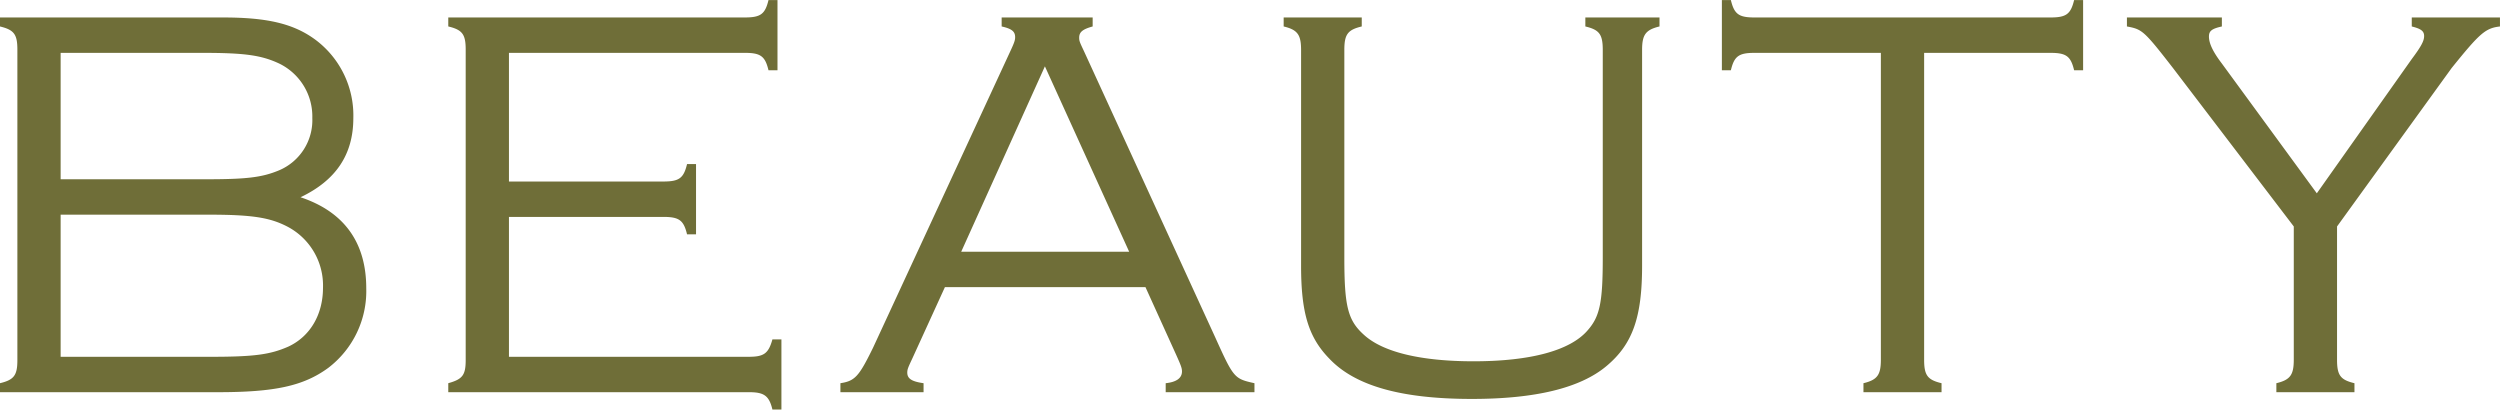 <svg xmlns="http://www.w3.org/2000/svg" width="445" height="72.9" viewBox="0 0 445 72.9">
  <defs fill="#000000">
    <style>
      .cls-1 {
        fill: #6f6e38;
        fill-rule: evenodd;
      }
    </style>
  </defs>
  <path id="ring_text03.svg" class="cls-1" d="M116.337,1447.19h38.8c10.1,0,15.2-1.1,19.6-4.3a17.181,17.181,0,0,0,6.8-14.2c0-8.1-3.9-13.6-11.7-16.2,6.3-3,9.4-7.6,9.4-14.1a16.8,16.8,0,0,0-6.7-13.9c-3.9-2.9-8.6-4-16.5-4h-39.7v1.6c2.5,0.6,3.1,1.4,3.1,4.1v55.3c0,2.7-.6,3.5-3.1,4.1v1.6Zm10.8-37.9v-22.5h25.2c7.5,0,10.5.4,13.7,1.9a10.468,10.468,0,0,1,5.9,9.7,9.7,9.7,0,0,1-5.9,9.3c-3.1,1.3-5.9,1.6-13.2,1.6h-25.7Zm0,31.6v-25.3h26.2c7.9,0,11.1.5,14.3,2.2a11.818,11.818,0,0,1,6.2,10.8c0,4.8-2.3,8.7-6.2,10.5-3.2,1.4-6,1.8-13.8,1.8h-26.7Zm79.8-24.9h27.5c2.8,0,3.6.6,4.2,3.1h1.6v-12.5h-1.6c-0.6,2.5-1.4,3.1-4.2,3.1h-27.5v-22.9h42c2.8,0,3.6.6,4.2,3.1h1.6v-12.5h-1.6c-0.6,2.5-1.4,3.1-4.2,3.1h-52.8v1.6c2.5,0.6,3.1,1.4,3.1,4.1v55.3c0,2.7-.6,3.4-3.1,4.1v1.6h53.5c2.7,0,3.6.6,4.2,3.1h1.6v-12.5h-1.6c-0.7,2.5-1.5,3.1-4.2,3.1h-42.7v-24.9Zm113.3,12.5,5.4,11.9c0.9,2,1.1,2.5,1.1,3.1,0,1.2-1,1.9-2.9,2.1v1.6h15.8v-1.6c-3.6-.8-3.7-0.9-7-8.2l-23.3-50.8c-0.8-1.7-.9-1.9-0.9-2.5,0-1,.6-1.5,2.4-2v-1.6h-16.2v1.6c1.8,0.4,2.4.9,2.4,1.9,0,0.5-.1.9-0.9,2.6l-24.4,52.7c-2.5,5.1-3.2,5.9-5.8,6.3v1.6h14.8v-1.6c-2.1-.3-2.9-0.8-2.9-1.9,0-.6.2-1,0.9-2.5l5.8-12.7h35.7Zm-2.9-6.3h-29.9l14.9-33Zm27.5-40.1c2.5,0.6,3.1,1.5,3.1,4.2v38.4c0,8.3,1.3,12.7,5,16.5,4.6,4.9,12.9,7.2,25.4,7.2,11.2,0,19.2-1.9,23.9-5.8s6.4-8.7,6.4-17.9v-38.4c0-2.7.6-3.6,3.1-4.2v-1.6h-13.2v1.6c2.5,0.6,3.1,1.4,3.1,4.2v36.9c0,8-.5,10.5-2.7,13-3.1,3.6-10.2,5.5-20.3,5.5-9.3,0-16.1-1.6-19.5-4.7-2.9-2.6-3.5-5.1-3.5-13.8v-36.9c0-2.8.6-3.6,3.1-4.2v-1.6h-13.9v1.6Zm114,4.7h22.5c2.8,0,3.6.6,4.2,3.1h1.6v-12.5h-1.6c-0.6,2.5-1.4,3.1-4.2,3.1h-52.7c-2.8,0-3.6-.6-4.2-3.1h-1.6v12.5h1.6c0.6-2.5,1.4-3.1,4.2-3.1h22.5v54.6c0,2.7-.6,3.6-3.1,4.2v1.6h13.9v-1.6c-2.5-.6-3.1-1.4-3.1-4.2v-54.6Zm73.5,30.9,20.4-28.2c5-6.2,6-7.1,8.6-7.4v-1.6h-15.7v1.6c1.6,0.4,2.2.8,2.2,1.7,0,0.8-.4,1.7-2.2,4.1l-16.9,23.9-16.9-23.1c-1.6-2.1-2.3-3.6-2.3-4.8,0-1,.5-1.4,2.3-1.8v-1.6h-16.9v1.6c2.7,0.5,3,.7,8.2,7.4l21.5,28.2v23.7c0,2.7-.6,3.6-3.1,4.2v1.6h13.9v-1.6c-2.5-.6-3.1-1.4-3.1-4.2v-23.7Z" transform="translate(-116.344 -1377.38)" fill="#000000"/>
</svg>